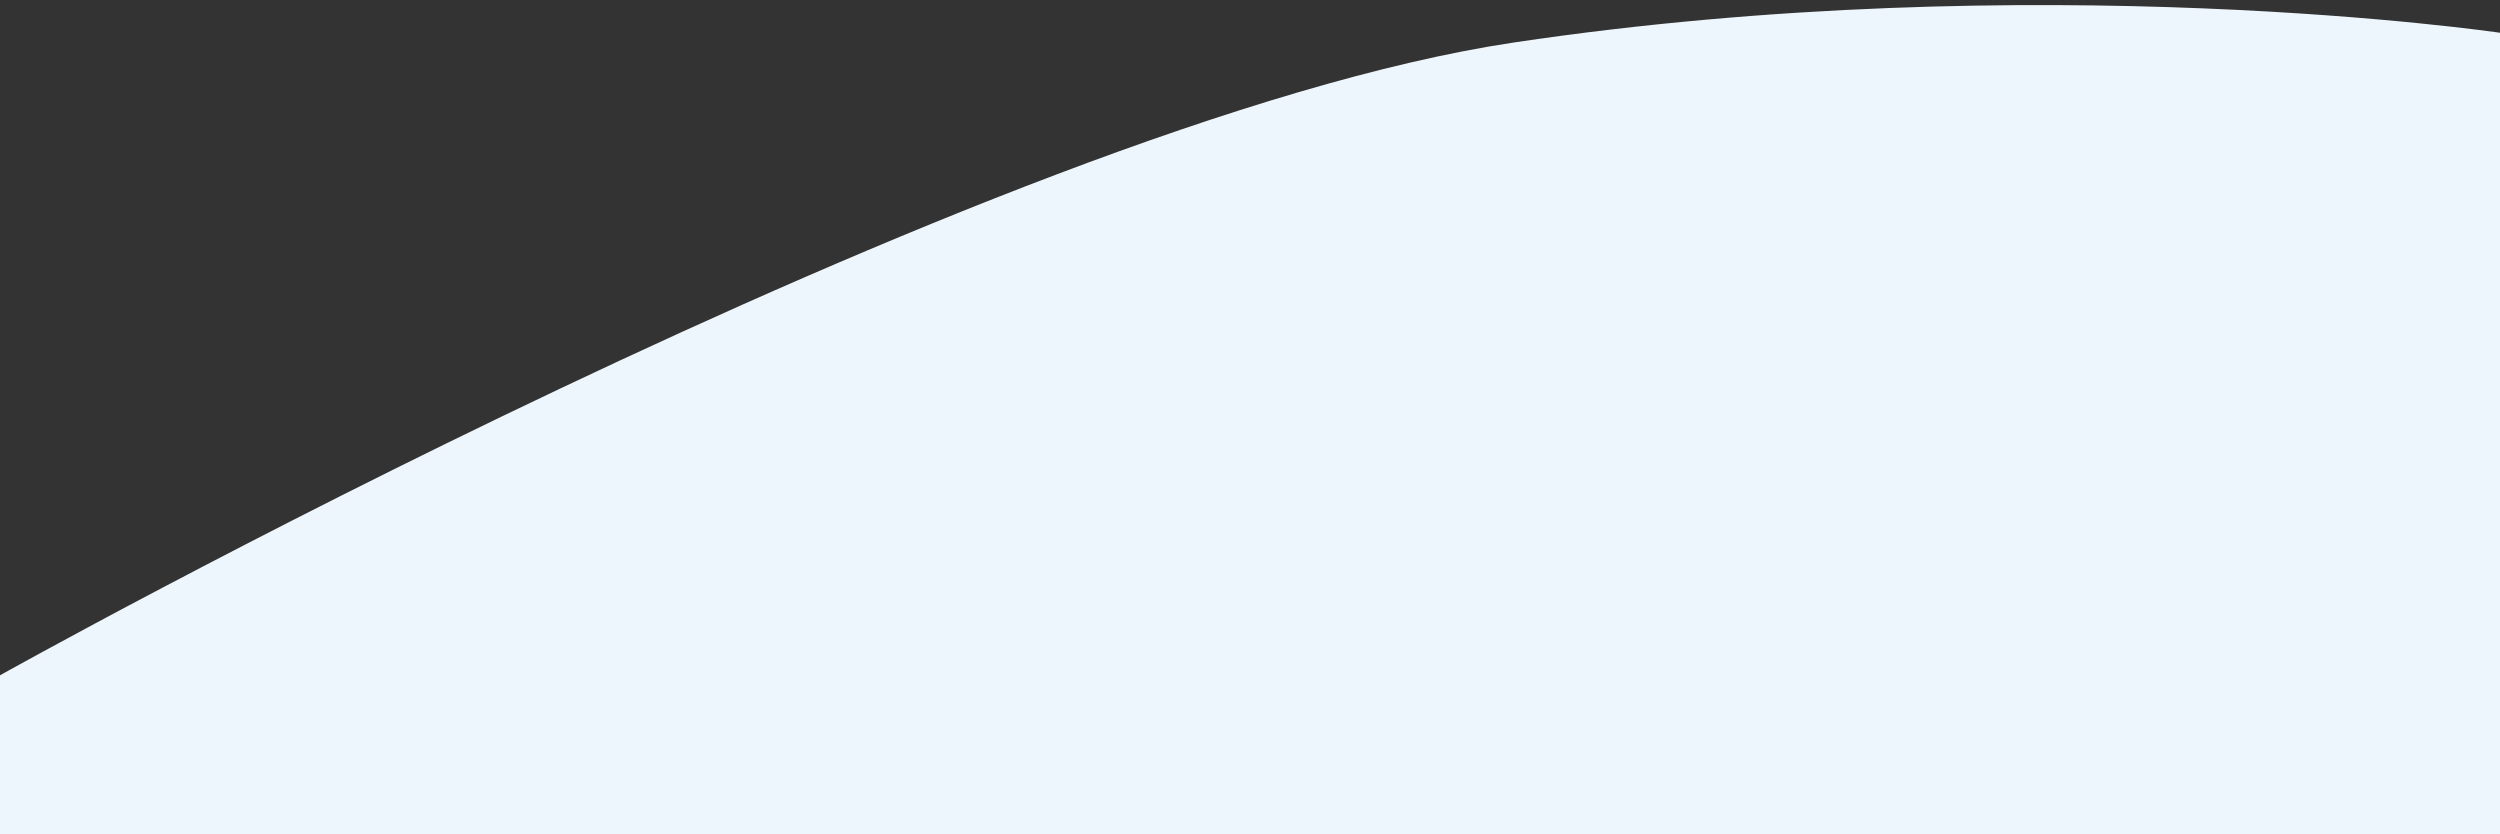 <svg id="Layer_1" data-name="Layer 1" xmlns="http://www.w3.org/2000/svg" viewBox="0 0 1024 341.6"><rect x="0" y="0" width="1024" height="341.6" fill="#333333" stroke="none"/><defs><style>.cls-1{fill:#edf6fd}</style></defs><title>new</title><path class="cls-1" d="M1024 341.6V13.42s-190-28-404 4S0 276.6 0 276.6v65h1024z"/></svg>